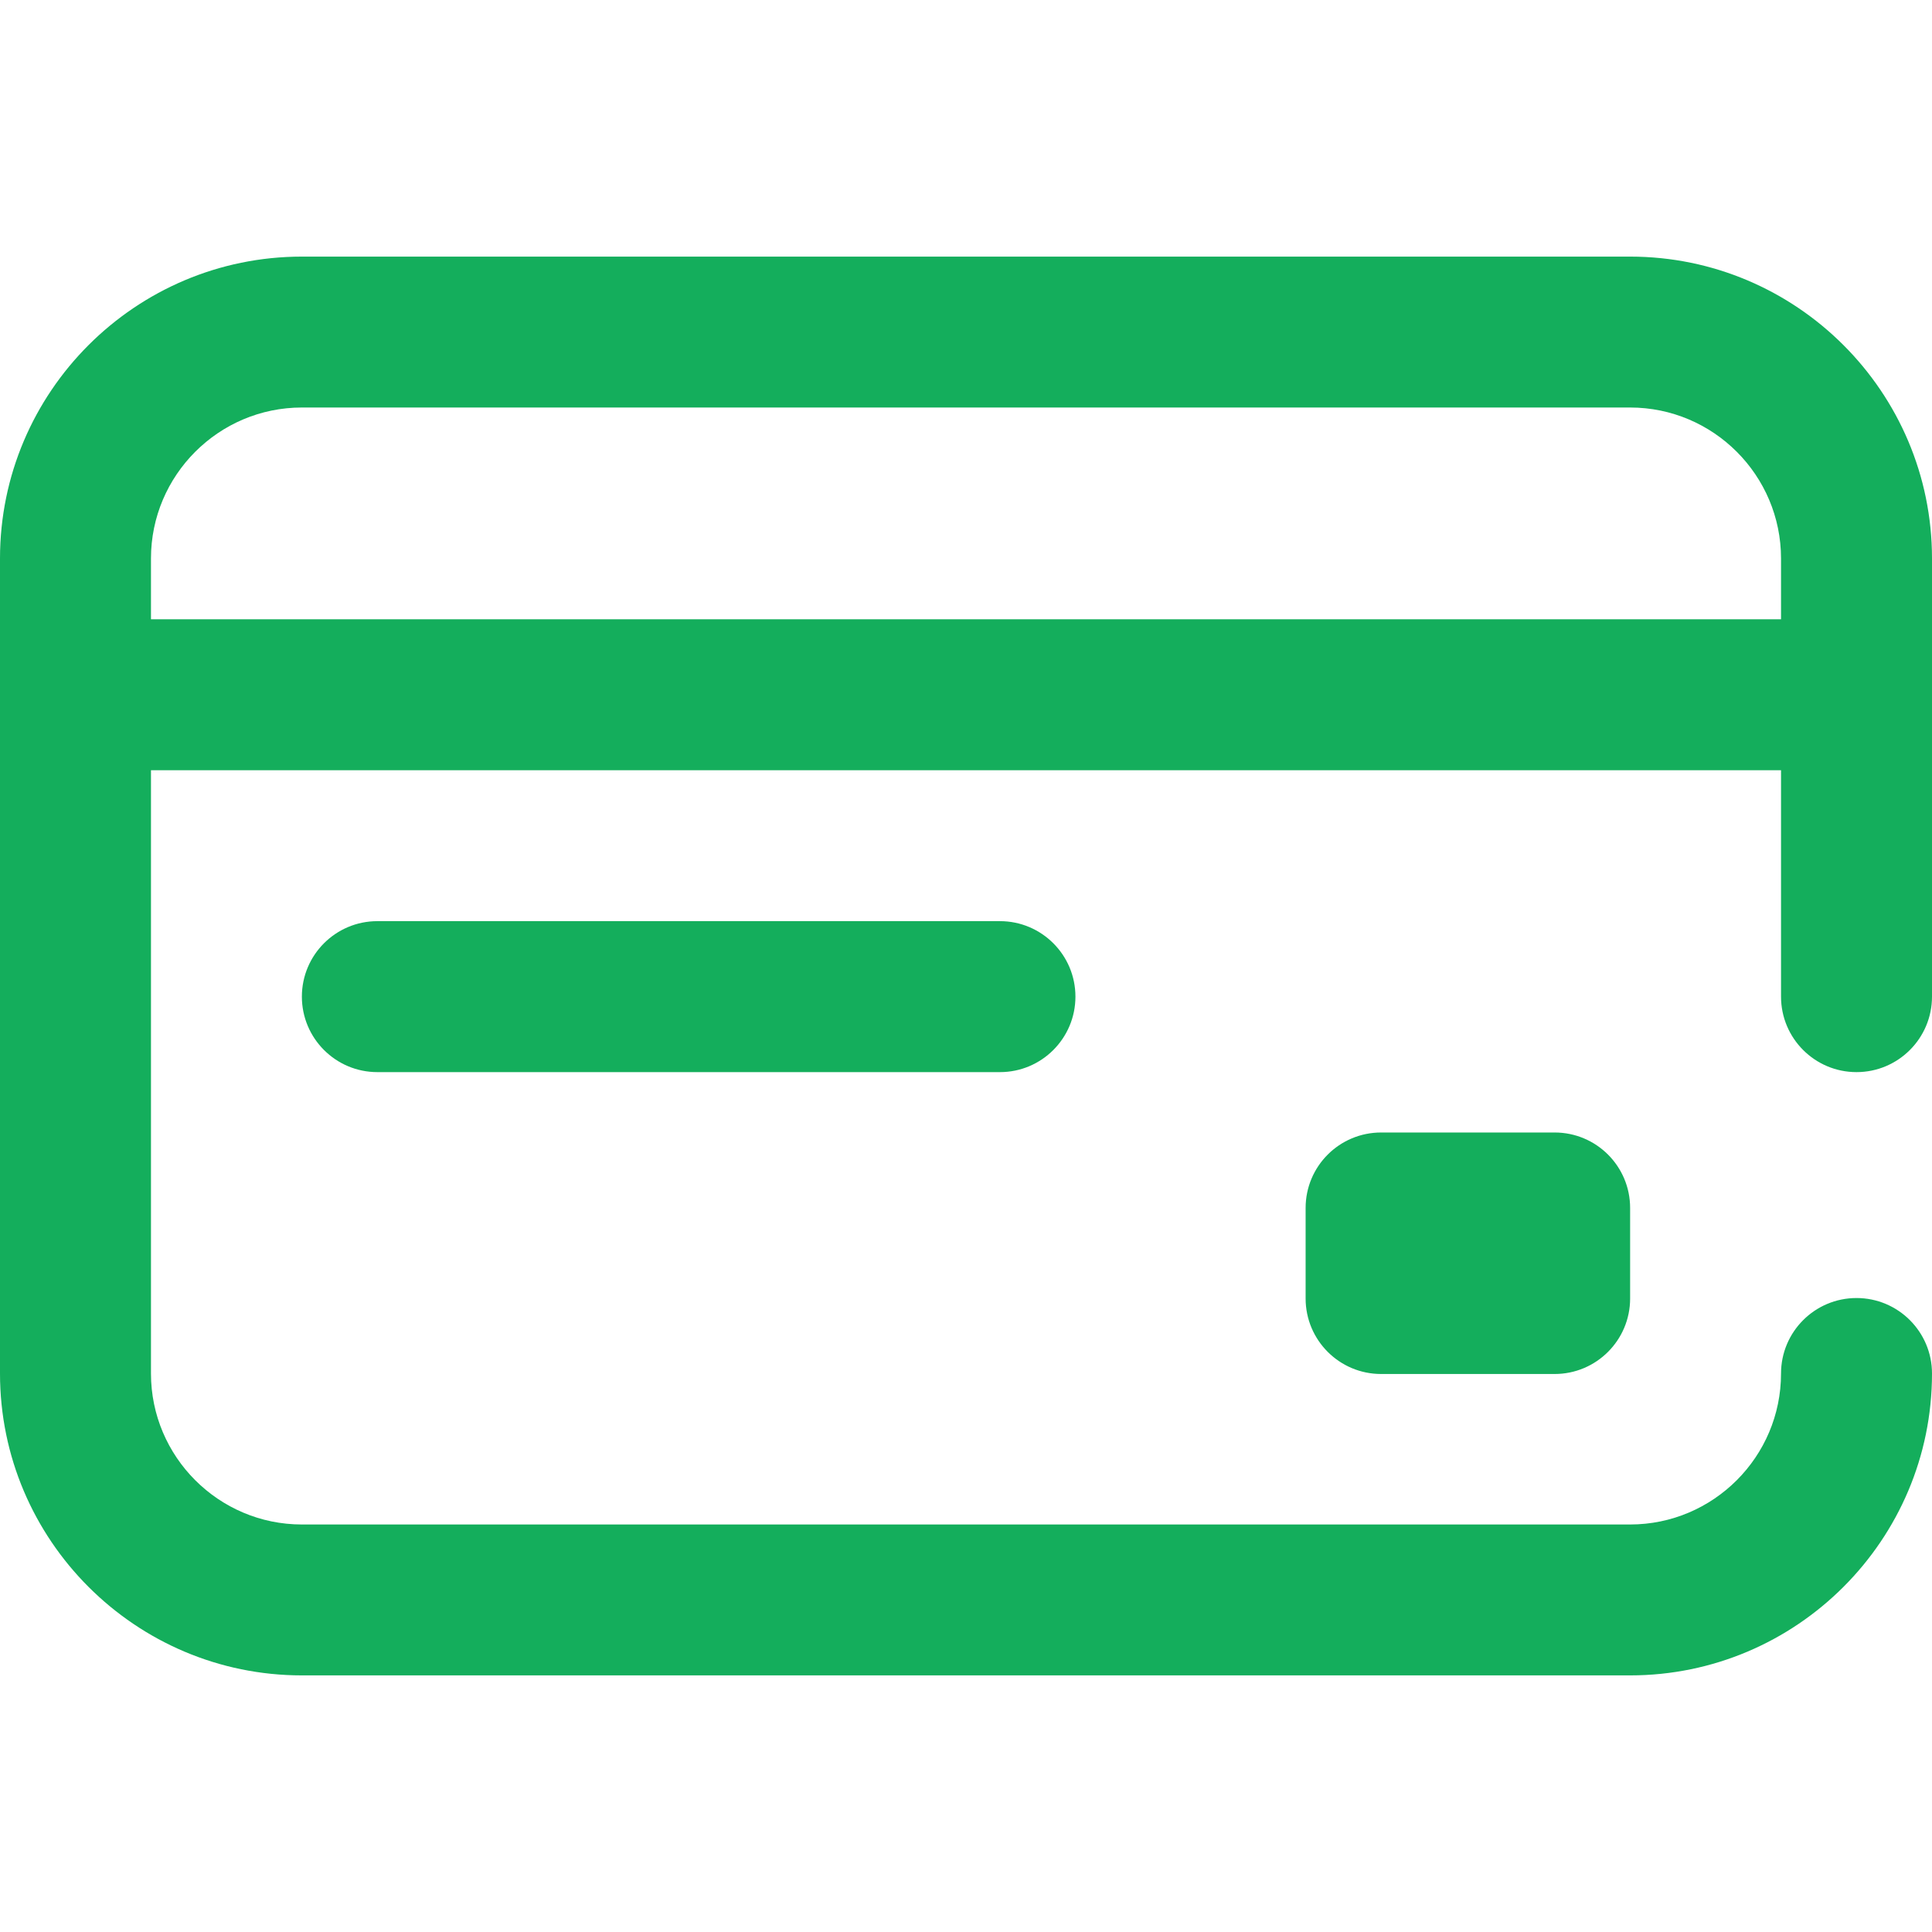 <svg width="28" height="28" viewBox="0 0 28 28" fill="none" xmlns="http://www.w3.org/2000/svg">
<path d="M22.531 16.413C23.135 16.413 23.625 16.902 23.625 17.507V18.819C23.625 19.423 23.135 19.913 22.531 19.913H20.016C19.412 19.913 18.922 19.423 18.922 18.819V17.507C18.922 16.902 19.412 16.413 20.016 16.413H22.531ZM25.812 14.444V11.163H2.188V19.906C2.188 21.112 3.169 22.094 4.375 22.094H23.625C24.831 22.094 25.812 21.112 25.812 19.906C25.812 19.302 26.302 18.812 26.906 18.812C27.51 18.812 28 19.302 28 19.906C28 22.319 26.037 24.281 23.625 24.281H4.375C1.963 24.281 0 22.319 0 19.906V8.094C0 5.681 1.963 3.719 4.375 3.719H23.625C26.037 3.719 28 5.681 28 8.094V14.444C28 15.048 27.51 15.538 26.906 15.538C26.302 15.538 25.812 15.048 25.812 14.444ZM25.812 8.975V8.094C25.812 6.888 24.831 5.906 23.625 5.906H4.375C3.169 5.906 2.188 6.888 2.188 8.094V8.975H25.812ZM5.469 13.35C4.865 13.35 4.375 13.84 4.375 14.444C4.375 15.048 4.865 15.538 5.469 15.538H14.492C15.096 15.538 15.586 15.048 15.586 14.444C15.586 13.84 15.096 13.35 14.492 13.35H5.469Z" fill="#14AE5C"/>
</svg>
